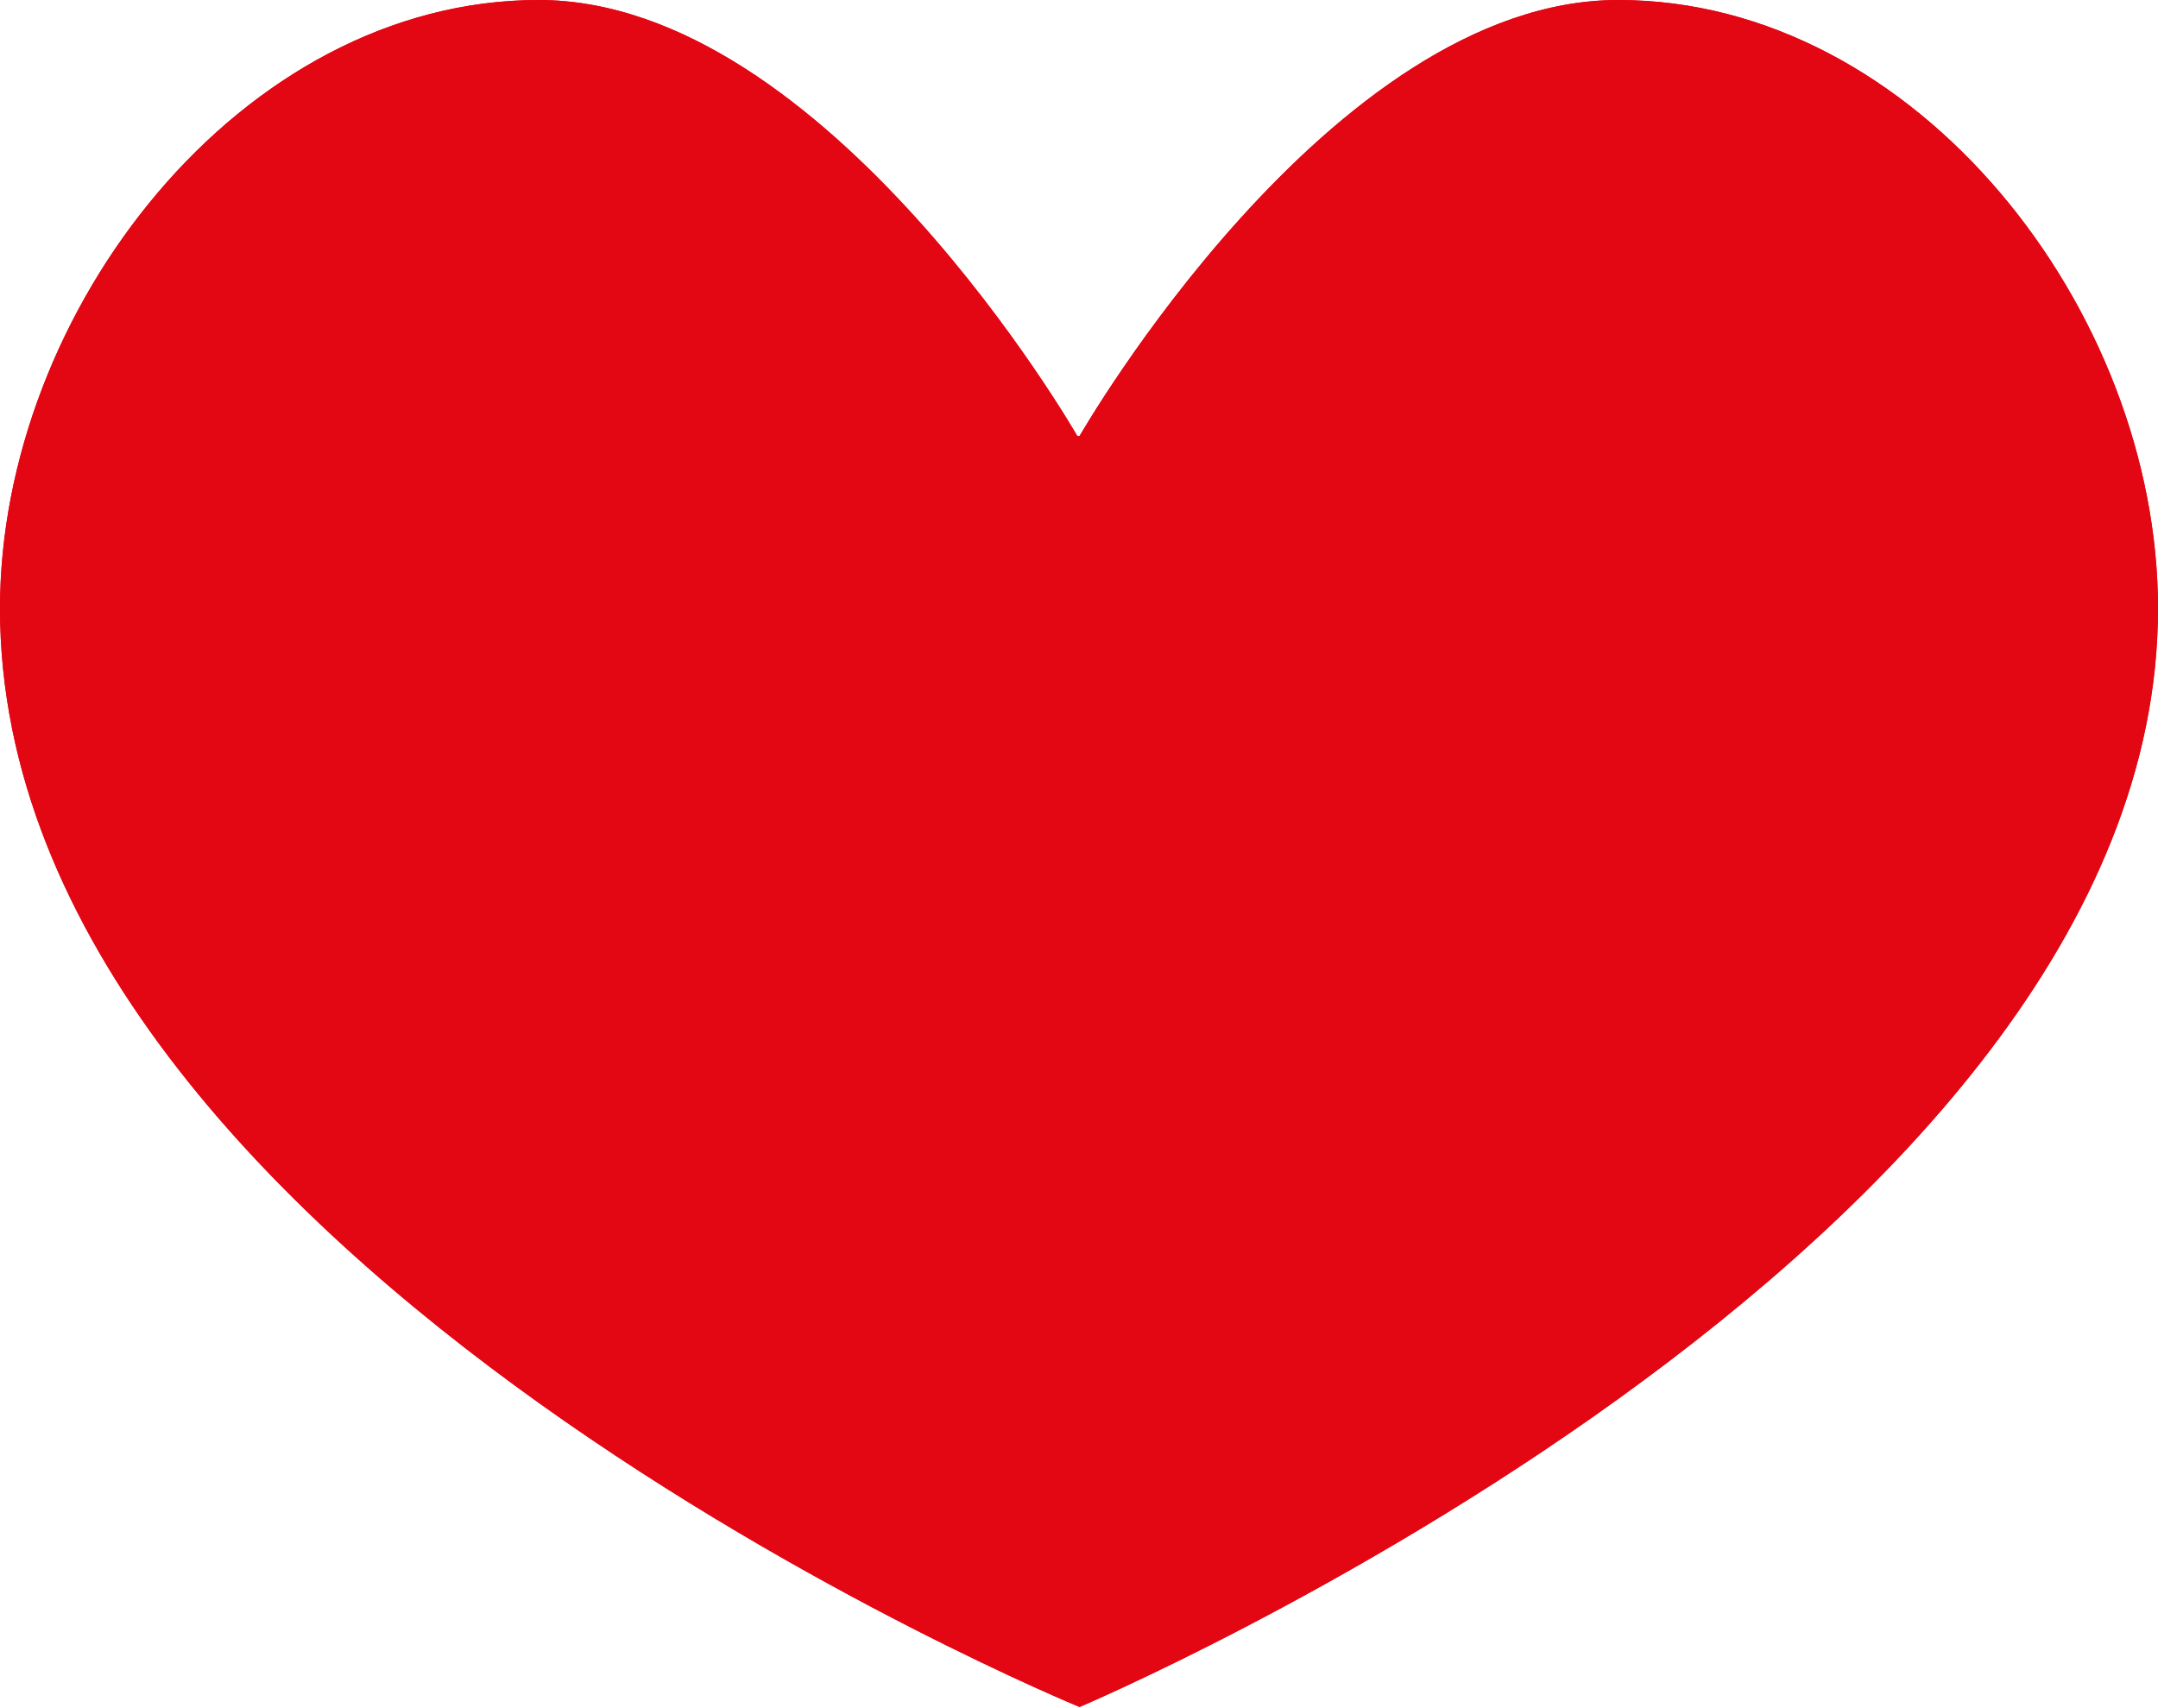 <svg xmlns="http://www.w3.org/2000/svg" xmlns:xlink="http://www.w3.org/1999/xlink" id="Calque_1" x="0px" y="0px" viewBox="0 0 191.5 151.6" style="enable-background:new 0 0 191.5 151.6;" xml:space="preserve"><style type="text/css">	.st0{fill:#E30613;}</style><path class="st0" d="M143.6,0c-25.6,0-47.8,38.7-47.8,38.7l-0.1,0l-0.1,0c0,0-22.2-38.7-47.8-38.7C21.4,0,0,27.6,0,54 c0,58.2,95.8,97.5,95.8,97.5S191.5,111,191.5,54C191.5,27.6,170.1,0,143.6,0z"></path><path class="st0" d="M143.6,0c-25.6,0-47.8,38.7-47.8,38.7l-0.1,0l-0.1,0c0,0-22.2-38.7-47.8-38.7C21.4,0,0,27.6,0,54 c0,58.2,95.8,97.5,95.8,97.5S191.5,111,191.5,54C191.5,27.6,170.1,0,143.6,0z"></path></svg>